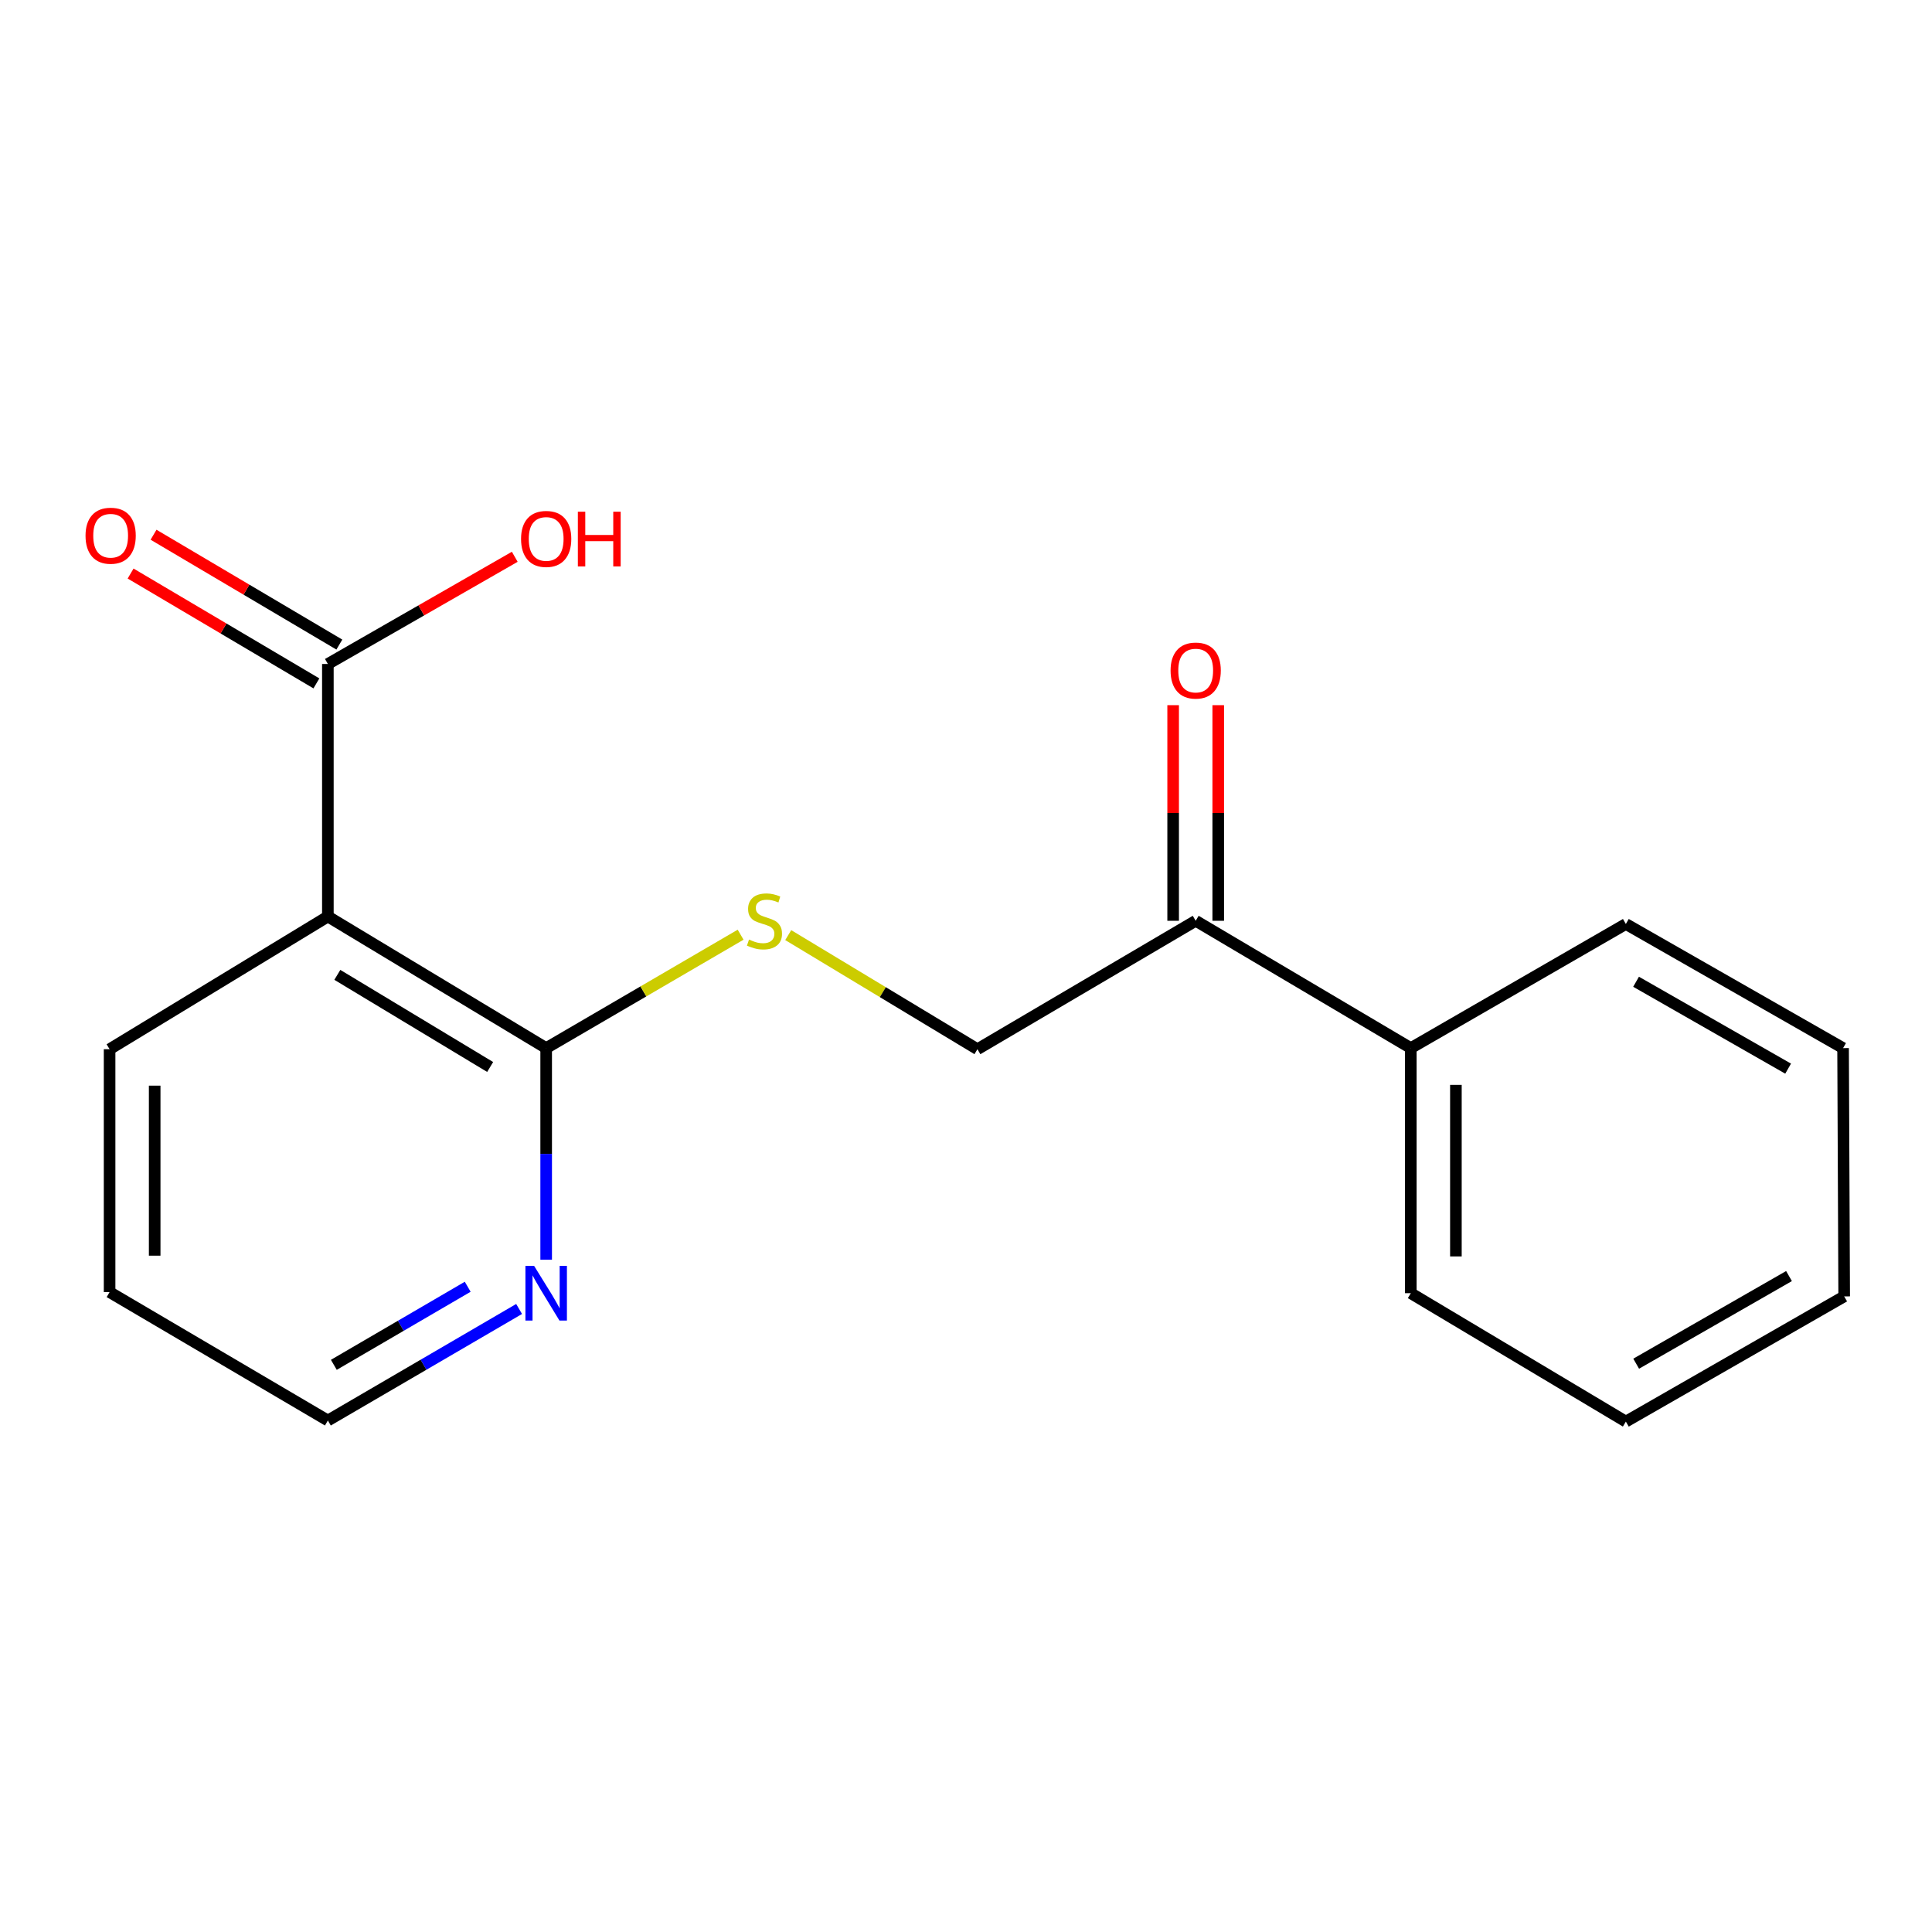 <?xml version='1.0' encoding='iso-8859-1'?>
<svg version='1.1' baseProfile='full'
              xmlns='http://www.w3.org/2000/svg'
                      xmlns:rdkit='http://www.rdkit.org/xml'
                      xmlns:xlink='http://www.w3.org/1999/xlink'
                  xml:space='preserve'
width='1000px' height='1000px' viewBox='0 0 1000 1000'>
<!-- END OF HEADER -->
<rect style='opacity:1.0;fill:#FFFFFF;stroke:none' width='1000' height='1000' x='0' y='0'> </rect>
<path class='bond-0' d='M 169.706,474.38 L 282.698,542.5' style='fill:none;fill-rule:evenodd;stroke:#000000;stroke-width:6px;stroke-linecap:butt;stroke-linejoin:miter;stroke-opacity:1' />
<path class='bond-0' d='M 174.605,504.584 L 253.7,552.268' style='fill:none;fill-rule:evenodd;stroke:#000000;stroke-width:6px;stroke-linecap:butt;stroke-linejoin:miter;stroke-opacity:1' />
<path class='bond-1' d='M 169.706,474.38 L 169.706,343.677' style='fill:none;fill-rule:evenodd;stroke:#000000;stroke-width:6px;stroke-linecap:butt;stroke-linejoin:miter;stroke-opacity:1' />
<path class='bond-10' d='M 169.706,474.38 L 56.726,543.07' style='fill:none;fill-rule:evenodd;stroke:#000000;stroke-width:6px;stroke-linecap:butt;stroke-linejoin:miter;stroke-opacity:1' />
<path class='bond-2' d='M 282.698,542.5 L 333.019,513.15' style='fill:none;fill-rule:evenodd;stroke:#000000;stroke-width:6px;stroke-linecap:butt;stroke-linejoin:miter;stroke-opacity:1' />
<path class='bond-2' d='M 333.019,513.15 L 383.34,483.8' style='fill:none;fill-rule:evenodd;stroke:#CCCC00;stroke-width:6px;stroke-linecap:butt;stroke-linejoin:miter;stroke-opacity:1' />
<path class='bond-3' d='M 282.698,542.5 L 282.698,597.26' style='fill:none;fill-rule:evenodd;stroke:#000000;stroke-width:6px;stroke-linecap:butt;stroke-linejoin:miter;stroke-opacity:1' />
<path class='bond-3' d='M 282.698,597.26 L 282.698,652.021' style='fill:none;fill-rule:evenodd;stroke:#0000FF;stroke-width:6px;stroke-linecap:butt;stroke-linejoin:miter;stroke-opacity:1' />
<path class='bond-6' d='M 175.644,333.633 L 127.559,305.204' style='fill:none;fill-rule:evenodd;stroke:#000000;stroke-width:6px;stroke-linecap:butt;stroke-linejoin:miter;stroke-opacity:1' />
<path class='bond-6' d='M 127.559,305.204 L 79.475,276.776' style='fill:none;fill-rule:evenodd;stroke:#FF0000;stroke-width:6px;stroke-linecap:butt;stroke-linejoin:miter;stroke-opacity:1' />
<path class='bond-6' d='M 163.767,353.722 L 115.682,325.293' style='fill:none;fill-rule:evenodd;stroke:#000000;stroke-width:6px;stroke-linecap:butt;stroke-linejoin:miter;stroke-opacity:1' />
<path class='bond-6' d='M 115.682,325.293 L 67.598,296.865' style='fill:none;fill-rule:evenodd;stroke:#FF0000;stroke-width:6px;stroke-linecap:butt;stroke-linejoin:miter;stroke-opacity:1' />
<path class='bond-9' d='M 169.706,343.677 L 218.074,315.933' style='fill:none;fill-rule:evenodd;stroke:#000000;stroke-width:6px;stroke-linecap:butt;stroke-linejoin:miter;stroke-opacity:1' />
<path class='bond-9' d='M 218.074,315.933 L 266.441,288.189' style='fill:none;fill-rule:evenodd;stroke:#FF0000;stroke-width:6px;stroke-linecap:butt;stroke-linejoin:miter;stroke-opacity:1' />
<path class='bond-5' d='M 407.988,484.013 L 456.955,513.542' style='fill:none;fill-rule:evenodd;stroke:#CCCC00;stroke-width:6px;stroke-linecap:butt;stroke-linejoin:miter;stroke-opacity:1' />
<path class='bond-5' d='M 456.955,513.542 L 505.921,543.07' style='fill:none;fill-rule:evenodd;stroke:#000000;stroke-width:6px;stroke-linecap:butt;stroke-linejoin:miter;stroke-opacity:1' />
<path class='bond-18' d='M 268.688,677.523 L 219.197,706.389' style='fill:none;fill-rule:evenodd;stroke:#0000FF;stroke-width:6px;stroke-linecap:butt;stroke-linejoin:miter;stroke-opacity:1' />
<path class='bond-18' d='M 219.197,706.389 L 169.706,735.254' style='fill:none;fill-rule:evenodd;stroke:#000000;stroke-width:6px;stroke-linecap:butt;stroke-linejoin:miter;stroke-opacity:1' />
<path class='bond-18' d='M 242.083,666.024 L 207.439,686.23' style='fill:none;fill-rule:evenodd;stroke:#0000FF;stroke-width:6px;stroke-linecap:butt;stroke-linejoin:miter;stroke-opacity:1' />
<path class='bond-18' d='M 207.439,686.23 L 172.795,706.435' style='fill:none;fill-rule:evenodd;stroke:#000000;stroke-width:6px;stroke-linecap:butt;stroke-linejoin:miter;stroke-opacity:1' />
<path class='bond-4' d='M 618.888,476.597 L 505.921,543.07' style='fill:none;fill-rule:evenodd;stroke:#000000;stroke-width:6px;stroke-linecap:butt;stroke-linejoin:miter;stroke-opacity:1' />
<path class='bond-7' d='M 630.556,476.597 L 630.556,420.797' style='fill:none;fill-rule:evenodd;stroke:#000000;stroke-width:6px;stroke-linecap:butt;stroke-linejoin:miter;stroke-opacity:1' />
<path class='bond-7' d='M 630.556,420.797 L 630.556,364.996' style='fill:none;fill-rule:evenodd;stroke:#FF0000;stroke-width:6px;stroke-linecap:butt;stroke-linejoin:miter;stroke-opacity:1' />
<path class='bond-7' d='M 607.219,476.597 L 607.219,420.797' style='fill:none;fill-rule:evenodd;stroke:#000000;stroke-width:6px;stroke-linecap:butt;stroke-linejoin:miter;stroke-opacity:1' />
<path class='bond-7' d='M 607.219,420.797 L 607.219,364.996' style='fill:none;fill-rule:evenodd;stroke:#FF0000;stroke-width:6px;stroke-linecap:butt;stroke-linejoin:miter;stroke-opacity:1' />
<path class='bond-8' d='M 618.888,476.597 L 730.233,542.5' style='fill:none;fill-rule:evenodd;stroke:#000000;stroke-width:6px;stroke-linecap:butt;stroke-linejoin:miter;stroke-opacity:1' />
<path class='bond-12' d='M 730.233,542.5 L 730.233,669.352' style='fill:none;fill-rule:evenodd;stroke:#000000;stroke-width:6px;stroke-linecap:butt;stroke-linejoin:miter;stroke-opacity:1' />
<path class='bond-12' d='M 753.571,561.527 L 753.571,650.324' style='fill:none;fill-rule:evenodd;stroke:#000000;stroke-width:6px;stroke-linecap:butt;stroke-linejoin:miter;stroke-opacity:1' />
<path class='bond-13' d='M 730.233,542.5 L 841.54,478.257' style='fill:none;fill-rule:evenodd;stroke:#000000;stroke-width:6px;stroke-linecap:butt;stroke-linejoin:miter;stroke-opacity:1' />
<path class='bond-14' d='M 56.726,543.07 L 56.726,668.794' style='fill:none;fill-rule:evenodd;stroke:#000000;stroke-width:6px;stroke-linecap:butt;stroke-linejoin:miter;stroke-opacity:1' />
<path class='bond-14' d='M 80.064,561.929 L 80.064,649.936' style='fill:none;fill-rule:evenodd;stroke:#000000;stroke-width:6px;stroke-linecap:butt;stroke-linejoin:miter;stroke-opacity:1' />
<path class='bond-11' d='M 169.706,735.254 L 56.726,668.794' style='fill:none;fill-rule:evenodd;stroke:#000000;stroke-width:6px;stroke-linecap:butt;stroke-linejoin:miter;stroke-opacity:1' />
<path class='bond-16' d='M 730.233,669.352 L 841.54,735.812' style='fill:none;fill-rule:evenodd;stroke:#000000;stroke-width:6px;stroke-linecap:butt;stroke-linejoin:miter;stroke-opacity:1' />
<path class='bond-15' d='M 841.54,478.257 L 953.975,542.5' style='fill:none;fill-rule:evenodd;stroke:#000000;stroke-width:6px;stroke-linecap:butt;stroke-linejoin:miter;stroke-opacity:1' />
<path class='bond-15' d='M 846.827,508.156 L 925.532,553.126' style='fill:none;fill-rule:evenodd;stroke:#000000;stroke-width:6px;stroke-linecap:butt;stroke-linejoin:miter;stroke-opacity:1' />
<path class='bond-17' d='M 953.975,542.5 L 954.545,671.011' style='fill:none;fill-rule:evenodd;stroke:#000000;stroke-width:6px;stroke-linecap:butt;stroke-linejoin:miter;stroke-opacity:1' />
<path class='bond-19' d='M 841.54,735.812 L 954.545,671.011' style='fill:none;fill-rule:evenodd;stroke:#000000;stroke-width:6px;stroke-linecap:butt;stroke-linejoin:miter;stroke-opacity:1' />
<path class='bond-19' d='M 846.882,705.847 L 925.986,660.486' style='fill:none;fill-rule:evenodd;stroke:#000000;stroke-width:6px;stroke-linecap:butt;stroke-linejoin:miter;stroke-opacity:1' />
<path  class='atom-3' d='M 387.69 486.317
Q 388.01 486.437, 389.33 486.997
Q 390.65 487.557, 392.09 487.917
Q 393.57 488.237, 395.01 488.237
Q 397.69 488.237, 399.25 486.957
Q 400.81 485.637, 400.81 483.357
Q 400.81 481.797, 400.01 480.837
Q 399.25 479.877, 398.05 479.357
Q 396.85 478.837, 394.85 478.237
Q 392.33 477.477, 390.81 476.757
Q 389.33 476.037, 388.25 474.517
Q 387.21 472.997, 387.21 470.437
Q 387.21 466.877, 389.61 464.677
Q 392.05 462.477, 396.85 462.477
Q 400.13 462.477, 403.85 464.037
L 402.93 467.117
Q 399.53 465.717, 396.97 465.717
Q 394.21 465.717, 392.69 466.877
Q 391.17 467.997, 391.21 469.957
Q 391.21 471.477, 391.97 472.397
Q 392.77 473.317, 393.89 473.837
Q 395.05 474.357, 396.97 474.957
Q 399.53 475.757, 401.05 476.557
Q 402.57 477.357, 403.65 478.997
Q 404.77 480.597, 404.77 483.357
Q 404.77 487.277, 402.13 489.397
Q 399.53 491.477, 395.17 491.477
Q 392.65 491.477, 390.73 490.917
Q 388.85 490.397, 386.61 489.477
L 387.69 486.317
' fill='#CCCC00'/>
<path  class='atom-4' d='M 276.438 655.192
L 285.718 670.192
Q 286.638 671.672, 288.118 674.352
Q 289.598 677.032, 289.678 677.192
L 289.678 655.192
L 293.438 655.192
L 293.438 683.512
L 289.558 683.512
L 279.598 667.112
Q 278.438 665.192, 277.198 662.992
Q 275.998 660.792, 275.638 660.112
L 275.638 683.512
L 271.958 683.512
L 271.958 655.192
L 276.438 655.192
' fill='#0000FF'/>
<path  class='atom-7' d='M 44.271 277.284
Q 44.271 270.484, 47.631 266.684
Q 50.991 262.884, 57.271 262.884
Q 63.551 262.884, 66.911 266.684
Q 70.271 270.484, 70.271 277.284
Q 70.271 284.164, 66.871 288.084
Q 63.471 291.964, 57.271 291.964
Q 51.031 291.964, 47.631 288.084
Q 44.271 284.204, 44.271 277.284
M 57.271 288.764
Q 61.591 288.764, 63.911 285.884
Q 66.271 282.964, 66.271 277.284
Q 66.271 271.724, 63.911 268.924
Q 61.591 266.084, 57.271 266.084
Q 52.951 266.084, 50.591 268.884
Q 48.271 271.684, 48.271 277.284
Q 48.271 283.004, 50.591 285.884
Q 52.951 288.764, 57.271 288.764
' fill='#FF0000'/>
<path  class='atom-8' d='M 605.888 347.076
Q 605.888 340.276, 609.248 336.476
Q 612.608 332.676, 618.888 332.676
Q 625.168 332.676, 628.528 336.476
Q 631.888 340.276, 631.888 347.076
Q 631.888 353.956, 628.488 357.876
Q 625.088 361.756, 618.888 361.756
Q 612.648 361.756, 609.248 357.876
Q 605.888 353.996, 605.888 347.076
M 618.888 358.556
Q 623.208 358.556, 625.528 355.676
Q 627.888 352.756, 627.888 347.076
Q 627.888 341.516, 625.528 338.716
Q 623.208 335.876, 618.888 335.876
Q 614.568 335.876, 612.208 338.676
Q 609.888 341.476, 609.888 347.076
Q 609.888 352.796, 612.208 355.676
Q 614.568 358.556, 618.888 358.556
' fill='#FF0000'/>
<path  class='atom-10' d='M 269.698 278.944
Q 269.698 272.144, 273.058 268.344
Q 276.418 264.544, 282.698 264.544
Q 288.978 264.544, 292.338 268.344
Q 295.698 272.144, 295.698 278.944
Q 295.698 285.824, 292.298 289.744
Q 288.898 293.624, 282.698 293.624
Q 276.458 293.624, 273.058 289.744
Q 269.698 285.864, 269.698 278.944
M 282.698 290.424
Q 287.018 290.424, 289.338 287.544
Q 291.698 284.624, 291.698 278.944
Q 291.698 273.384, 289.338 270.584
Q 287.018 267.744, 282.698 267.744
Q 278.378 267.744, 276.018 270.544
Q 273.698 273.344, 273.698 278.944
Q 273.698 284.664, 276.018 287.544
Q 278.378 290.424, 282.698 290.424
' fill='#FF0000'/>
<path  class='atom-10' d='M 299.098 264.864
L 302.938 264.864
L 302.938 276.904
L 317.418 276.904
L 317.418 264.864
L 321.258 264.864
L 321.258 293.184
L 317.418 293.184
L 317.418 280.104
L 302.938 280.104
L 302.938 293.184
L 299.098 293.184
L 299.098 264.864
' fill='#FF0000'/>
</svg>
